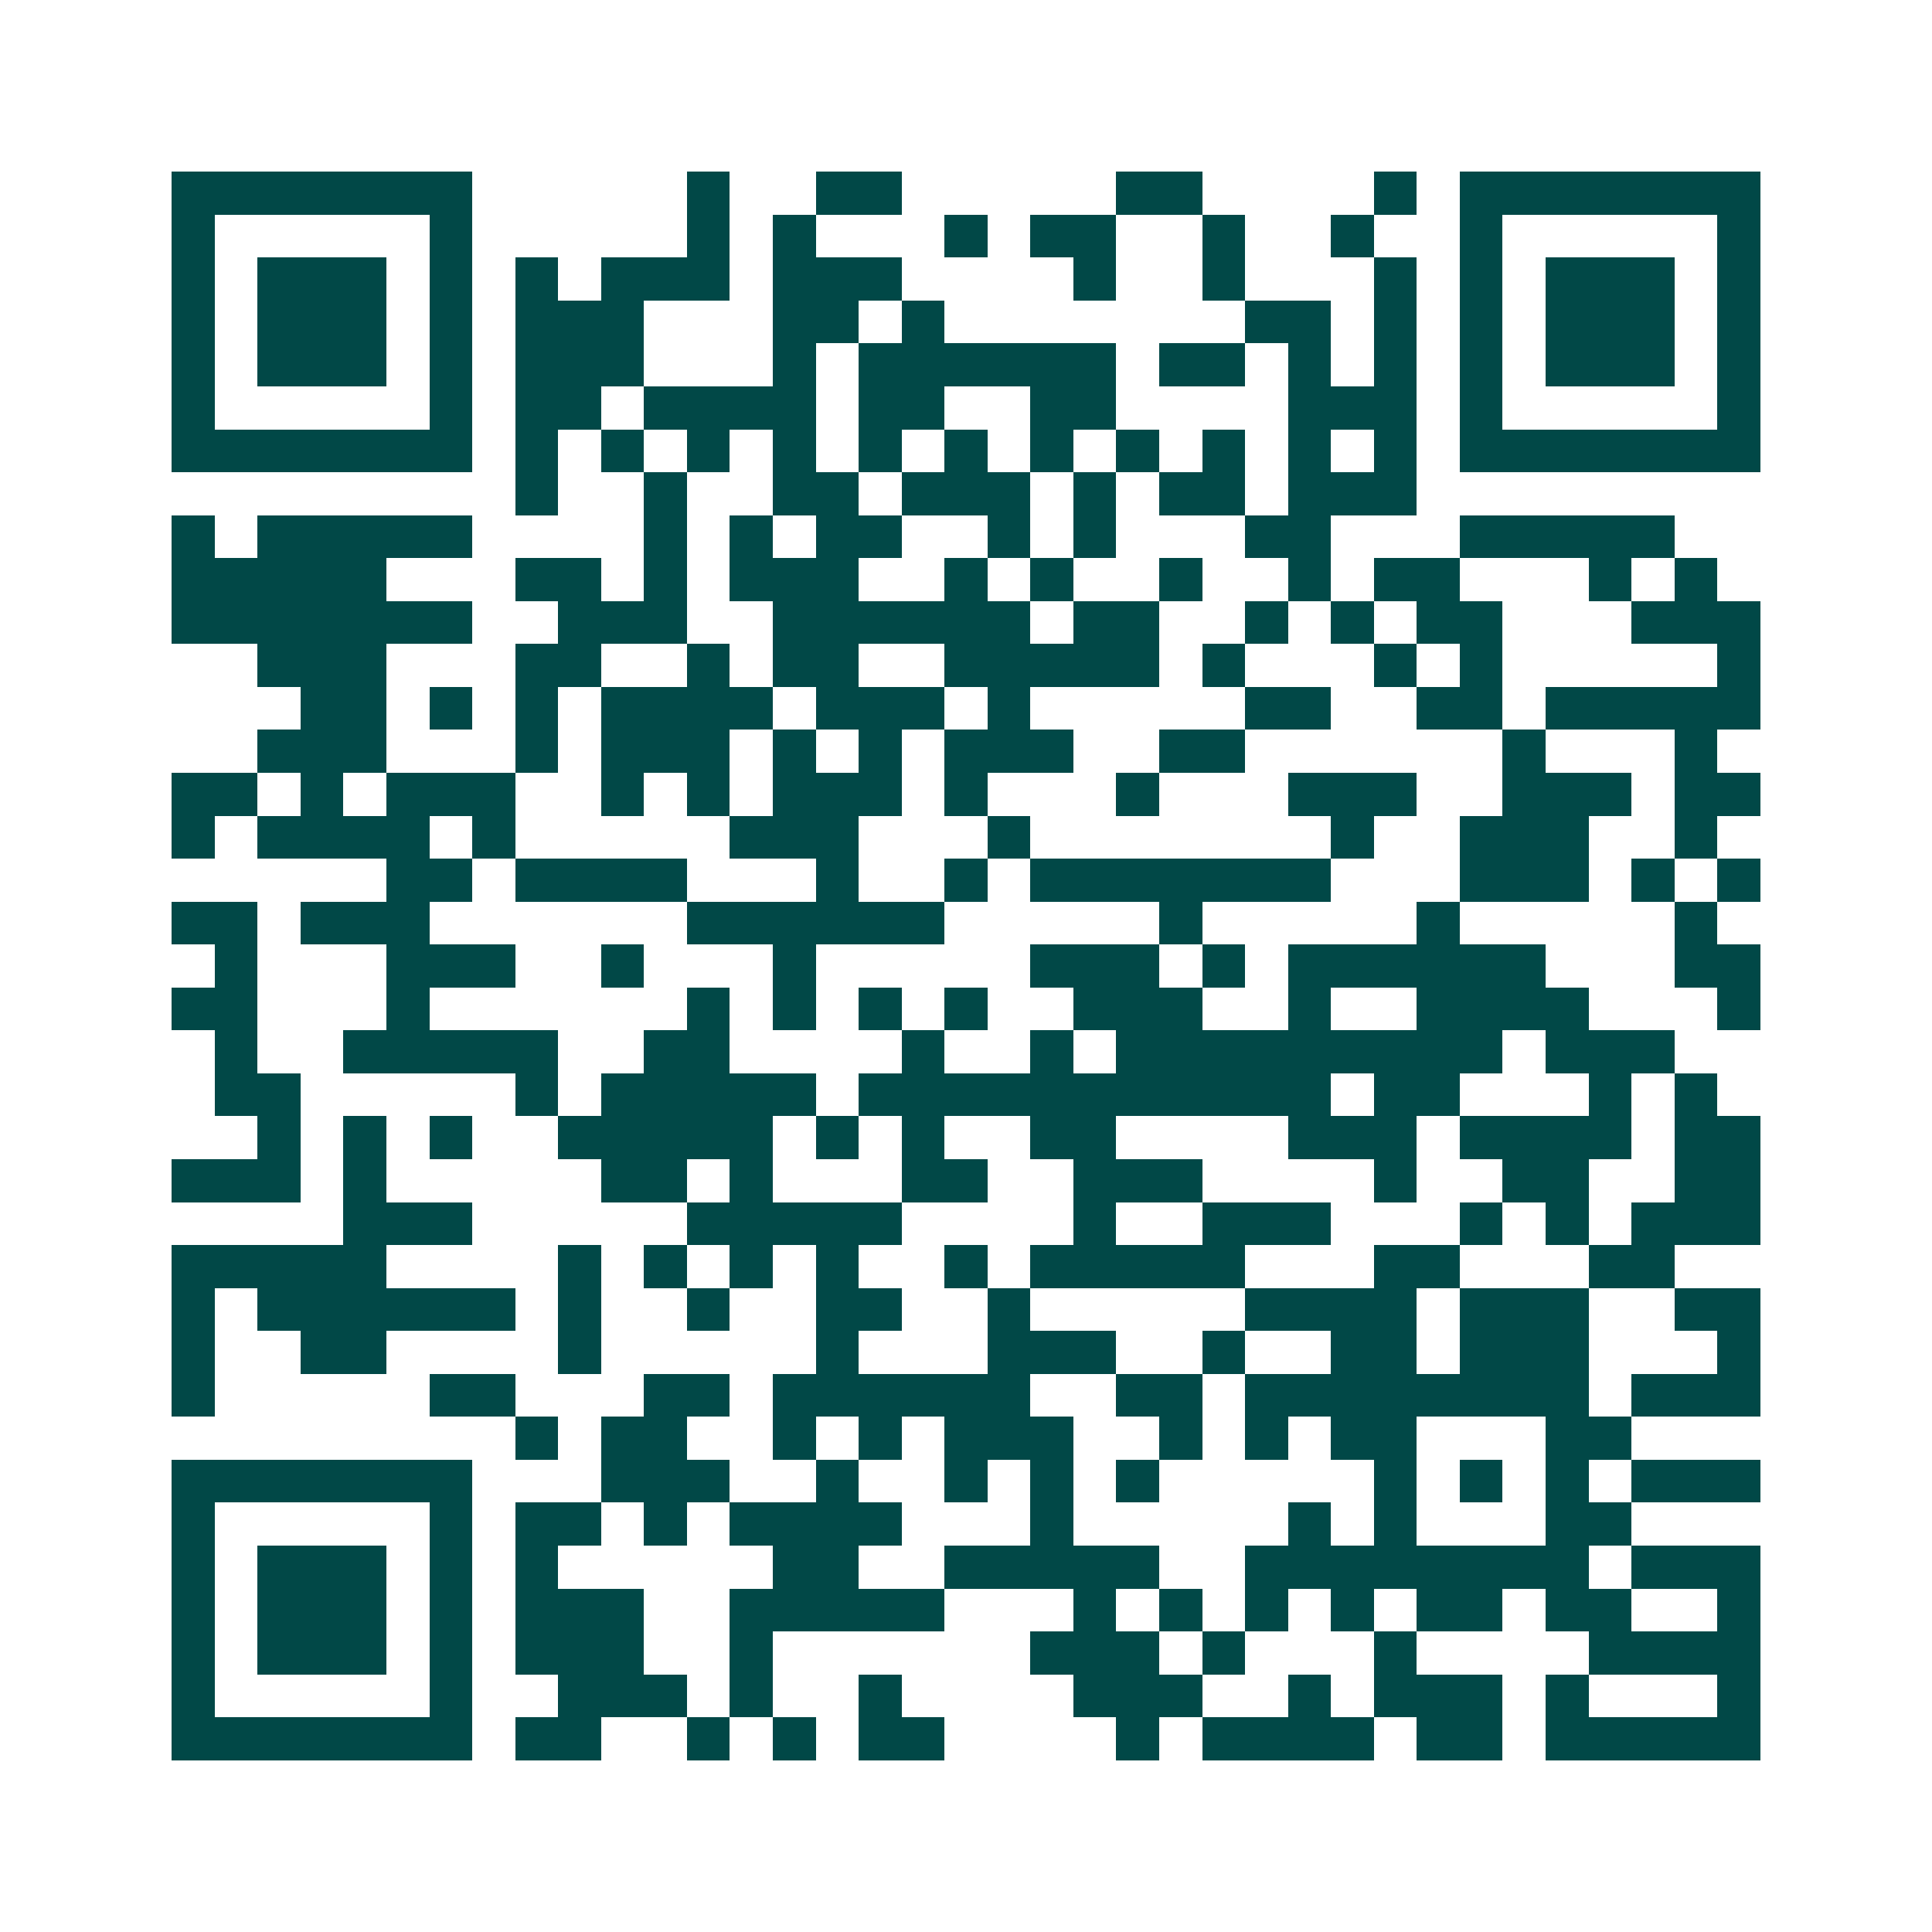 <svg xmlns="http://www.w3.org/2000/svg" width="200" height="200" viewBox="0 0 45 45" shape-rendering="crispEdges"><path fill="#ffffff" d="M0 0h45v45H0z"/><path stroke="#014847" d="M4 4.5h7m5 0h1m2 0h2m5 0h2m4 0h1m1 0h7M4 5.5h1m5 0h1m5 0h1m1 0h1m3 0h1m1 0h2m2 0h1m2 0h1m2 0h1m5 0h1M4 6.5h1m1 0h3m1 0h1m1 0h1m1 0h3m1 0h3m4 0h1m2 0h1m3 0h1m1 0h1m1 0h3m1 0h1M4 7.5h1m1 0h3m1 0h1m1 0h3m3 0h2m1 0h1m7 0h2m1 0h1m1 0h1m1 0h3m1 0h1M4 8.5h1m1 0h3m1 0h1m1 0h3m3 0h1m1 0h6m1 0h2m1 0h1m1 0h1m1 0h1m1 0h3m1 0h1M4 9.5h1m5 0h1m1 0h2m1 0h4m1 0h2m2 0h2m4 0h3m1 0h1m5 0h1M4 10.5h7m1 0h1m1 0h1m1 0h1m1 0h1m1 0h1m1 0h1m1 0h1m1 0h1m1 0h1m1 0h1m1 0h1m1 0h7M12 11.5h1m2 0h1m2 0h2m1 0h3m1 0h1m1 0h2m1 0h3M4 12.5h1m1 0h5m4 0h1m1 0h1m1 0h2m2 0h1m1 0h1m3 0h2m3 0h5M4 13.5h5m3 0h2m1 0h1m1 0h3m2 0h1m1 0h1m2 0h1m2 0h1m1 0h2m3 0h1m1 0h1M4 14.5h7m2 0h3m2 0h6m1 0h2m2 0h1m1 0h1m1 0h2m3 0h3M6 15.5h3m3 0h2m2 0h1m1 0h2m2 0h5m1 0h1m3 0h1m1 0h1m5 0h1M7 16.5h2m1 0h1m1 0h1m1 0h4m1 0h3m1 0h1m5 0h2m2 0h2m1 0h5M6 17.5h3m3 0h1m1 0h3m1 0h1m1 0h1m1 0h3m2 0h2m6 0h1m3 0h1M4 18.5h2m1 0h1m1 0h3m2 0h1m1 0h1m1 0h3m1 0h1m3 0h1m3 0h3m2 0h3m1 0h2M4 19.5h1m1 0h4m1 0h1m5 0h3m3 0h1m7 0h1m2 0h3m2 0h1M9 20.5h2m1 0h4m3 0h1m2 0h1m1 0h7m3 0h3m1 0h1m1 0h1M4 21.5h2m1 0h3m6 0h6m5 0h1m5 0h1m5 0h1M5 22.5h1m3 0h3m2 0h1m3 0h1m5 0h3m1 0h1m1 0h6m3 0h2M4 23.5h2m3 0h1m6 0h1m1 0h1m1 0h1m1 0h1m2 0h3m2 0h1m2 0h4m3 0h1M5 24.5h1m2 0h5m2 0h2m4 0h1m2 0h1m1 0h9m1 0h3M5 25.5h2m5 0h1m1 0h5m1 0h11m1 0h2m3 0h1m1 0h1M6 26.5h1m1 0h1m1 0h1m2 0h5m1 0h1m1 0h1m2 0h2m4 0h3m1 0h4m1 0h2M4 27.5h3m1 0h1m5 0h2m1 0h1m3 0h2m2 0h3m4 0h1m2 0h2m2 0h2M8 28.5h3m5 0h5m4 0h1m2 0h3m3 0h1m1 0h1m1 0h3M4 29.5h5m4 0h1m1 0h1m1 0h1m1 0h1m2 0h1m1 0h5m3 0h2m3 0h2M4 30.5h1m1 0h6m1 0h1m2 0h1m2 0h2m2 0h1m5 0h4m1 0h3m2 0h2M4 31.5h1m2 0h2m4 0h1m5 0h1m3 0h3m2 0h1m2 0h2m1 0h3m3 0h1M4 32.5h1m5 0h2m3 0h2m1 0h6m2 0h2m1 0h8m1 0h3M12 33.5h1m1 0h2m2 0h1m1 0h1m1 0h3m2 0h1m1 0h1m1 0h2m3 0h2M4 34.5h7m3 0h3m2 0h1m2 0h1m1 0h1m1 0h1m5 0h1m1 0h1m1 0h1m1 0h3M4 35.5h1m5 0h1m1 0h2m1 0h1m1 0h4m3 0h1m5 0h1m1 0h1m3 0h2M4 36.5h1m1 0h3m1 0h1m1 0h1m5 0h2m2 0h5m2 0h8m1 0h3M4 37.5h1m1 0h3m1 0h1m1 0h3m2 0h5m3 0h1m1 0h1m1 0h1m1 0h1m1 0h2m1 0h2m2 0h1M4 38.5h1m1 0h3m1 0h1m1 0h3m2 0h1m6 0h3m1 0h1m3 0h1m4 0h4M4 39.5h1m5 0h1m2 0h3m1 0h1m2 0h1m4 0h3m2 0h1m1 0h3m1 0h1m3 0h1M4 40.5h7m1 0h2m2 0h1m1 0h1m1 0h2m4 0h1m1 0h4m1 0h2m1 0h5"/></svg>
